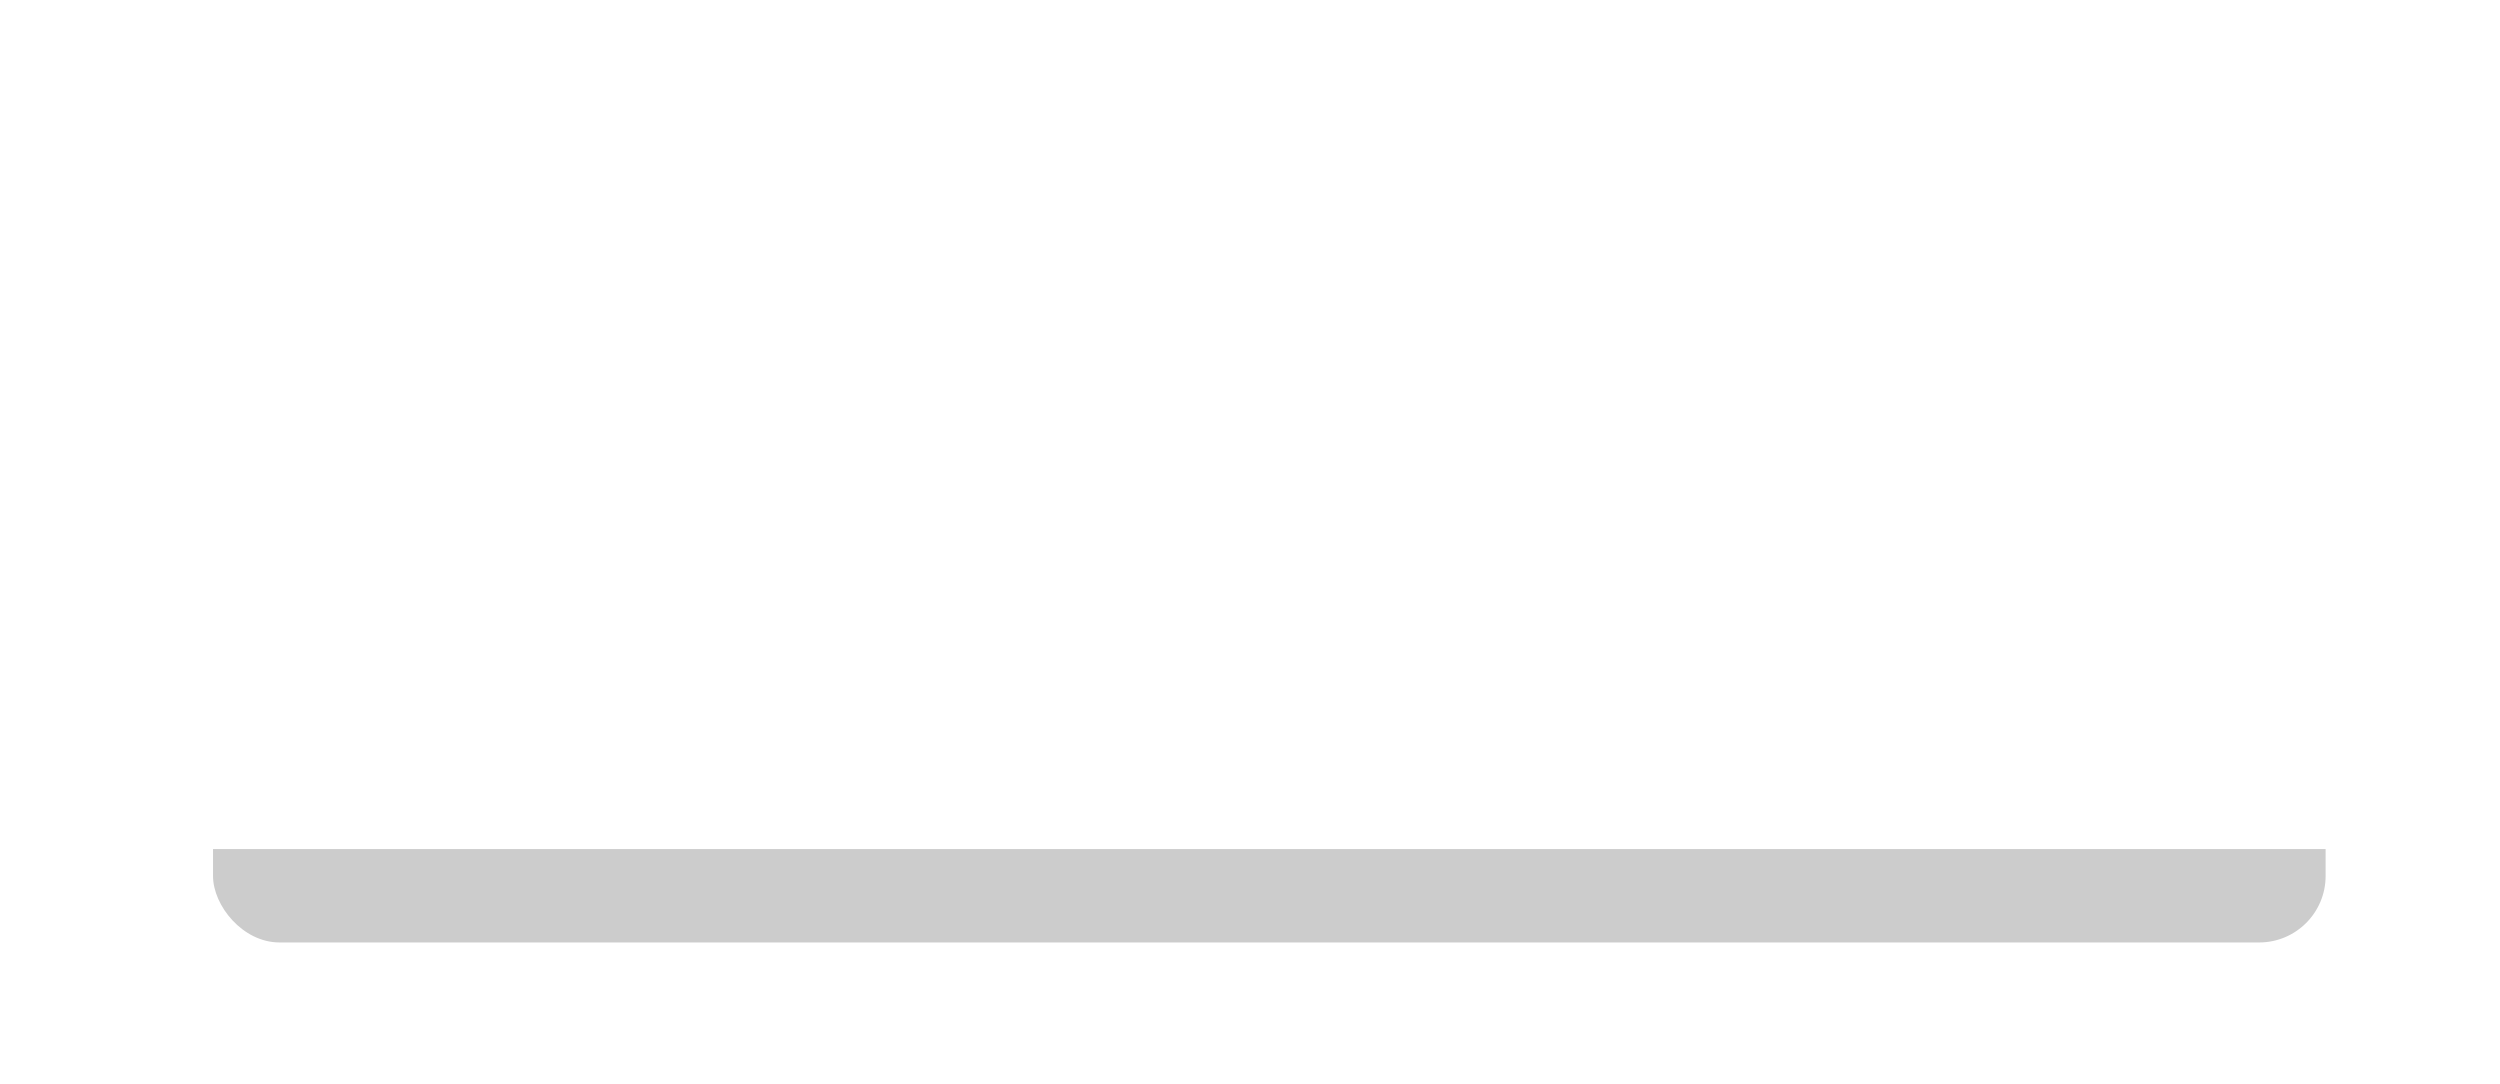 <?xml version="1.0" encoding="UTF-8"?> <svg xmlns="http://www.w3.org/2000/svg" width="752" height="326" viewBox="0 0 752 326" fill="none"> <g filter="url(#filter0_f_800_625)"> <rect x="64.076" y="222.401" width="635.47" height="61.091" rx="20" fill="black" fill-opacity="0.2"></rect> </g> <g filter="url(#filter1_d_800_625)"> <rect x="16" y="15" width="720" height="240.401" rx="20" fill="white"></rect> </g> <defs> <filter id="filter0_f_800_625" x="30.076" y="188.401" width="703.469" height="129.091" filterUnits="userSpaceOnUse" color-interpolation-filters="sRGB"> <feFlood flood-opacity="0" result="BackgroundImageFix"></feFlood> <feBlend mode="normal" in="SourceGraphic" in2="BackgroundImageFix" result="shape"></feBlend> <feGaussianBlur stdDeviation="17" result="effect1_foregroundBlur_800_625"></feGaussianBlur> </filter> <filter id="filter1_d_800_625" x="6" y="5" width="740" height="260.401" filterUnits="userSpaceOnUse" color-interpolation-filters="sRGB"> <feFlood flood-opacity="0" result="BackgroundImageFix"></feFlood> <feColorMatrix in="SourceAlpha" type="matrix" values="0 0 0 0 0 0 0 0 0 0 0 0 0 0 0 0 0 0 127 0" result="hardAlpha"></feColorMatrix> <feOffset></feOffset> <feGaussianBlur stdDeviation="5"></feGaussianBlur> <feComposite in2="hardAlpha" operator="out"></feComposite> <feColorMatrix type="matrix" values="0 0 0 0 0 0 0 0 0 0 0 0 0 0 0 0 0 0 0.15 0"></feColorMatrix> <feBlend mode="normal" in2="BackgroundImageFix" result="effect1_dropShadow_800_625"></feBlend> <feBlend mode="normal" in="SourceGraphic" in2="effect1_dropShadow_800_625" result="shape"></feBlend> </filter> </defs> </svg> 